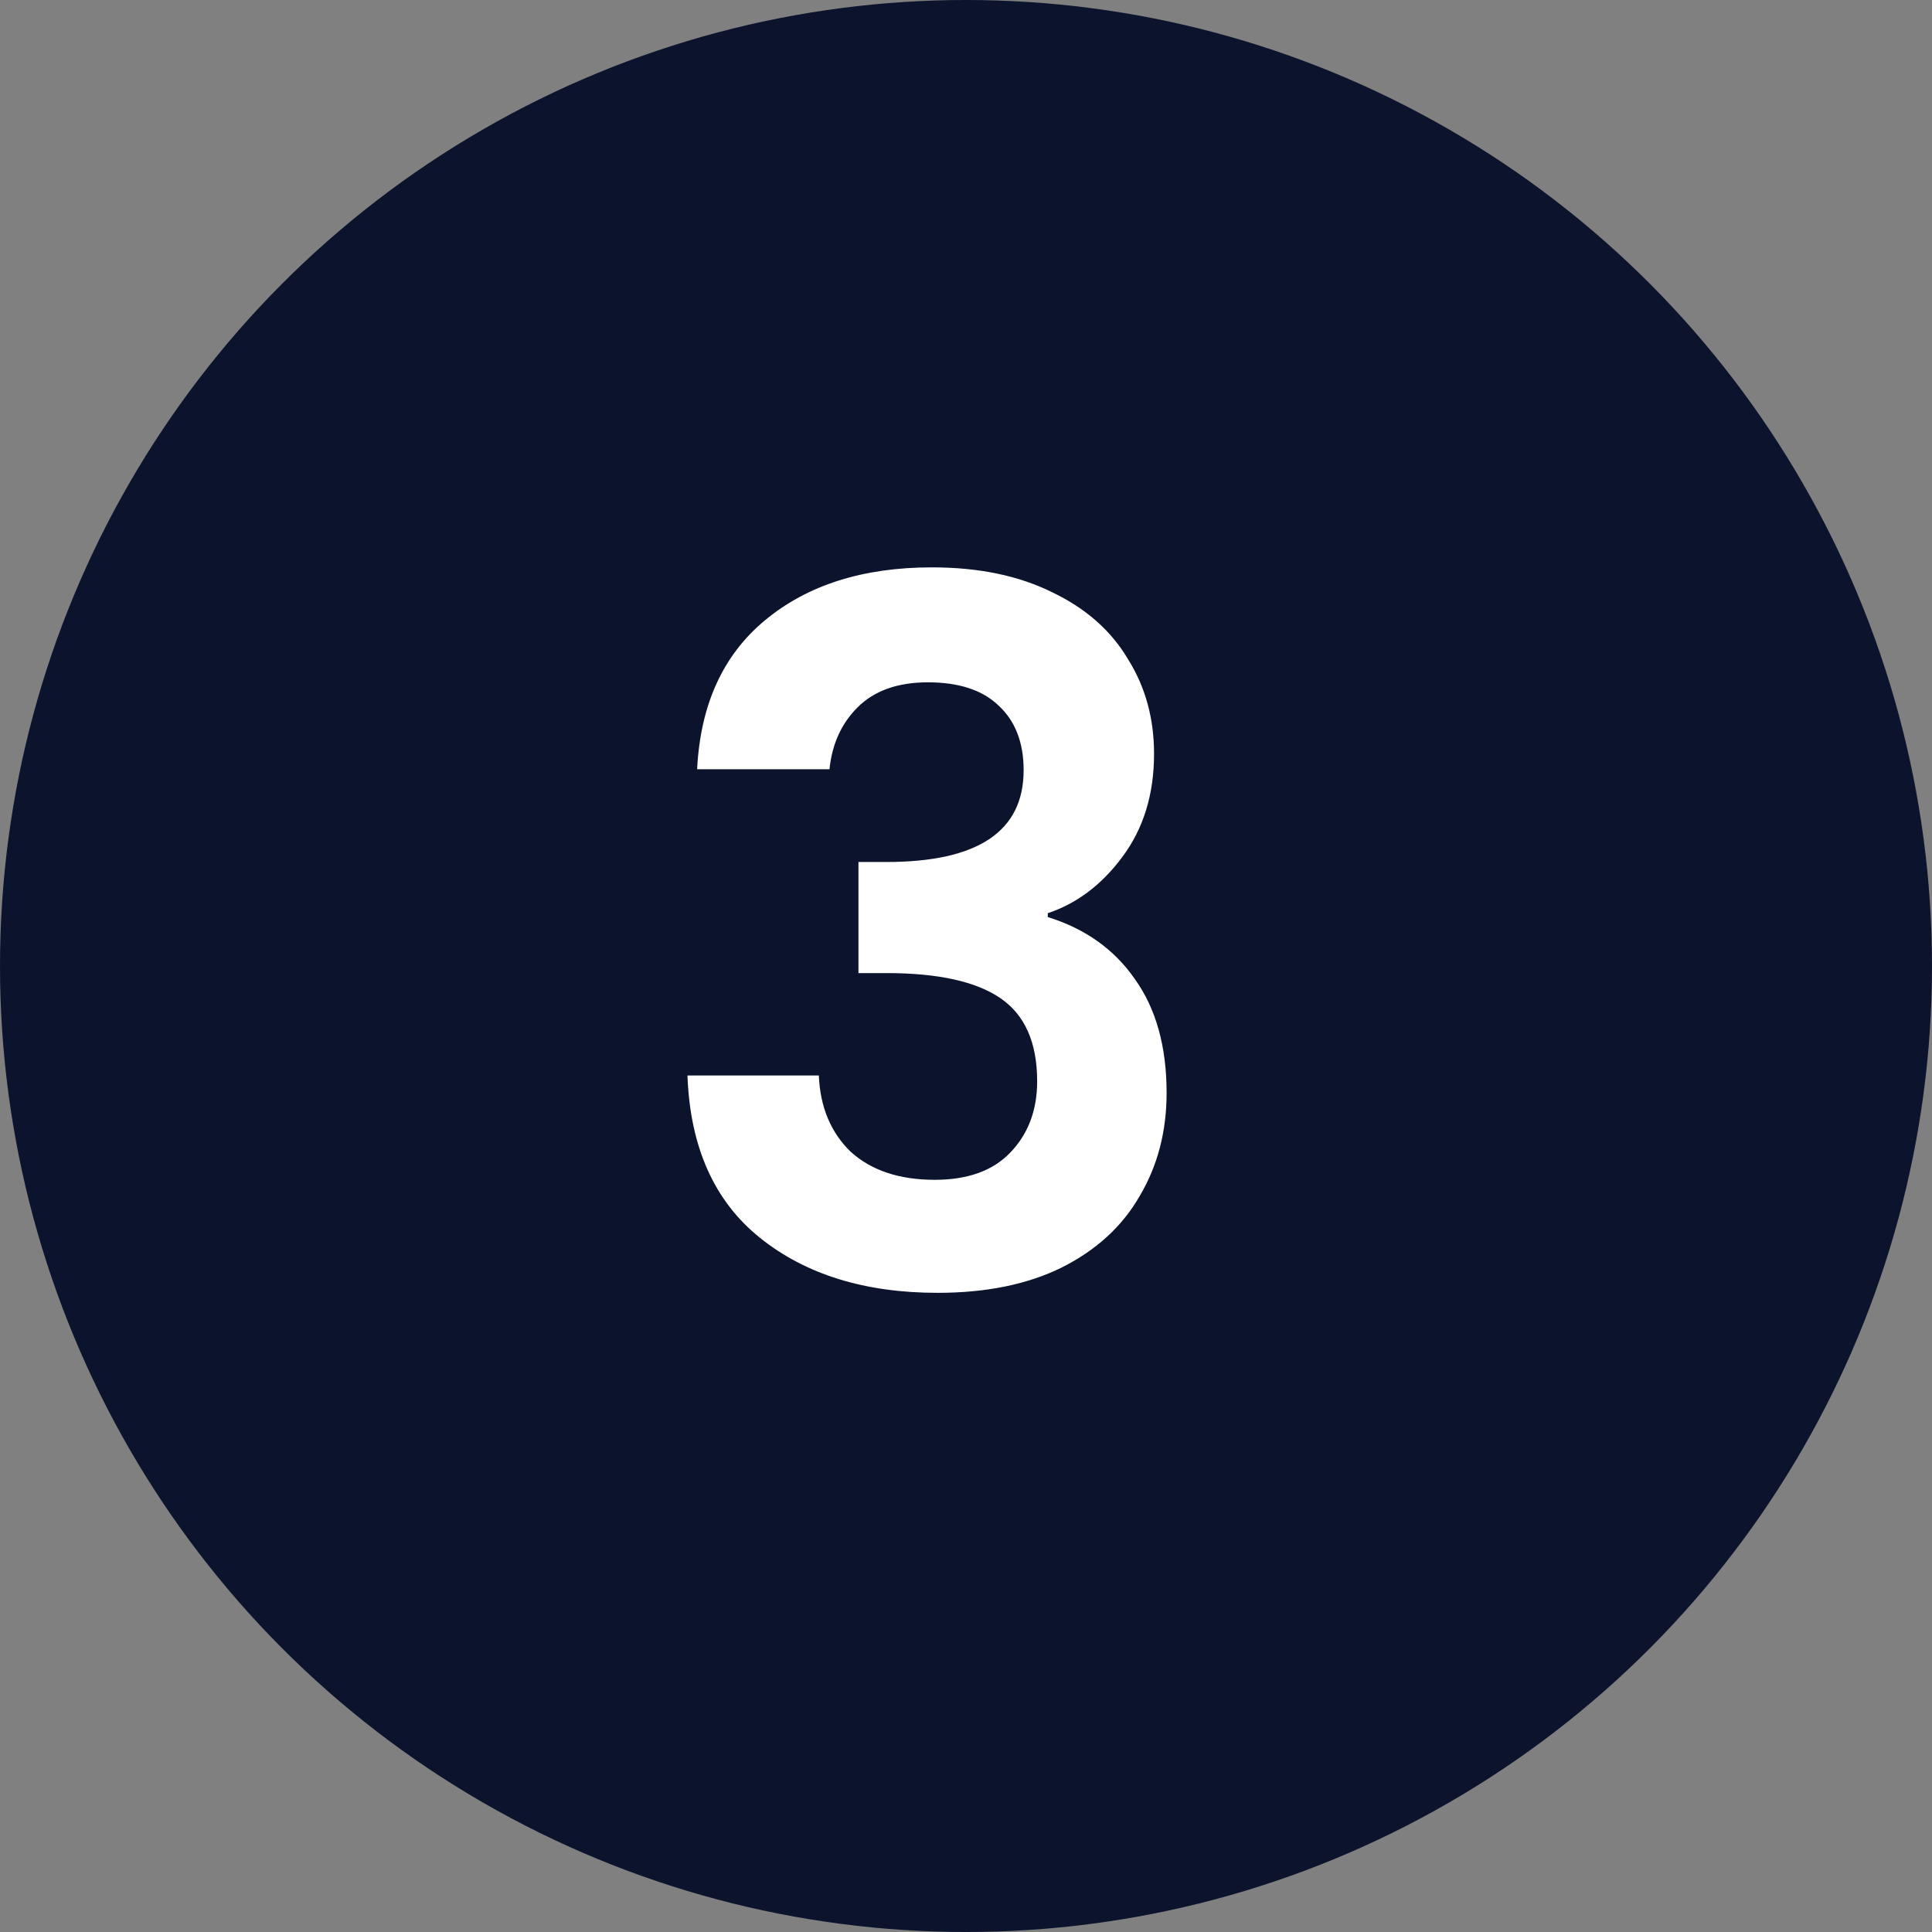 <?xml version="1.0" encoding="UTF-8"?> <svg xmlns="http://www.w3.org/2000/svg" width="36" height="36" viewBox="0 0 36 36" fill="none"><rect x="0" y="0" width="36" height="36" fill="#808080" stroke="none"/><circle cx="18" cy="18" r="18" fill="#0C142D"></circle><path d="M12.99 14.334C13.05 13.134 13.47 12.21 14.25 11.562C15.042 10.902 16.08 10.572 17.364 10.572C18.24 10.572 18.99 10.728 19.614 11.04C20.238 11.34 20.706 11.754 21.018 12.282C21.342 12.798 21.504 13.386 21.504 14.046C21.504 14.802 21.306 15.444 20.91 15.972C20.526 16.488 20.064 16.836 19.524 17.016V17.088C20.22 17.304 20.76 17.688 21.144 18.24C21.54 18.792 21.738 19.5 21.738 20.364C21.738 21.084 21.57 21.726 21.234 22.29C20.91 22.854 20.424 23.298 19.776 23.622C19.14 23.934 18.372 24.09 17.472 24.09C16.116 24.09 15.012 23.748 14.16 23.064C13.308 22.38 12.858 21.372 12.81 20.04H15.258C15.282 20.628 15.48 21.102 15.852 21.462C16.236 21.81 16.758 21.984 17.418 21.984C18.03 21.984 18.498 21.816 18.822 21.48C19.158 21.132 19.326 20.688 19.326 20.148C19.326 19.428 19.098 18.912 18.642 18.6C18.186 18.288 17.478 18.132 16.518 18.132H15.996V16.062H16.518C18.222 16.062 19.074 15.492 19.074 14.352C19.074 13.836 18.918 13.434 18.606 13.146C18.306 12.858 17.868 12.714 17.292 12.714C16.728 12.714 16.29 12.87 15.978 13.182C15.678 13.482 15.504 13.866 15.456 14.334H12.99Z" fill="white"></path></svg> 